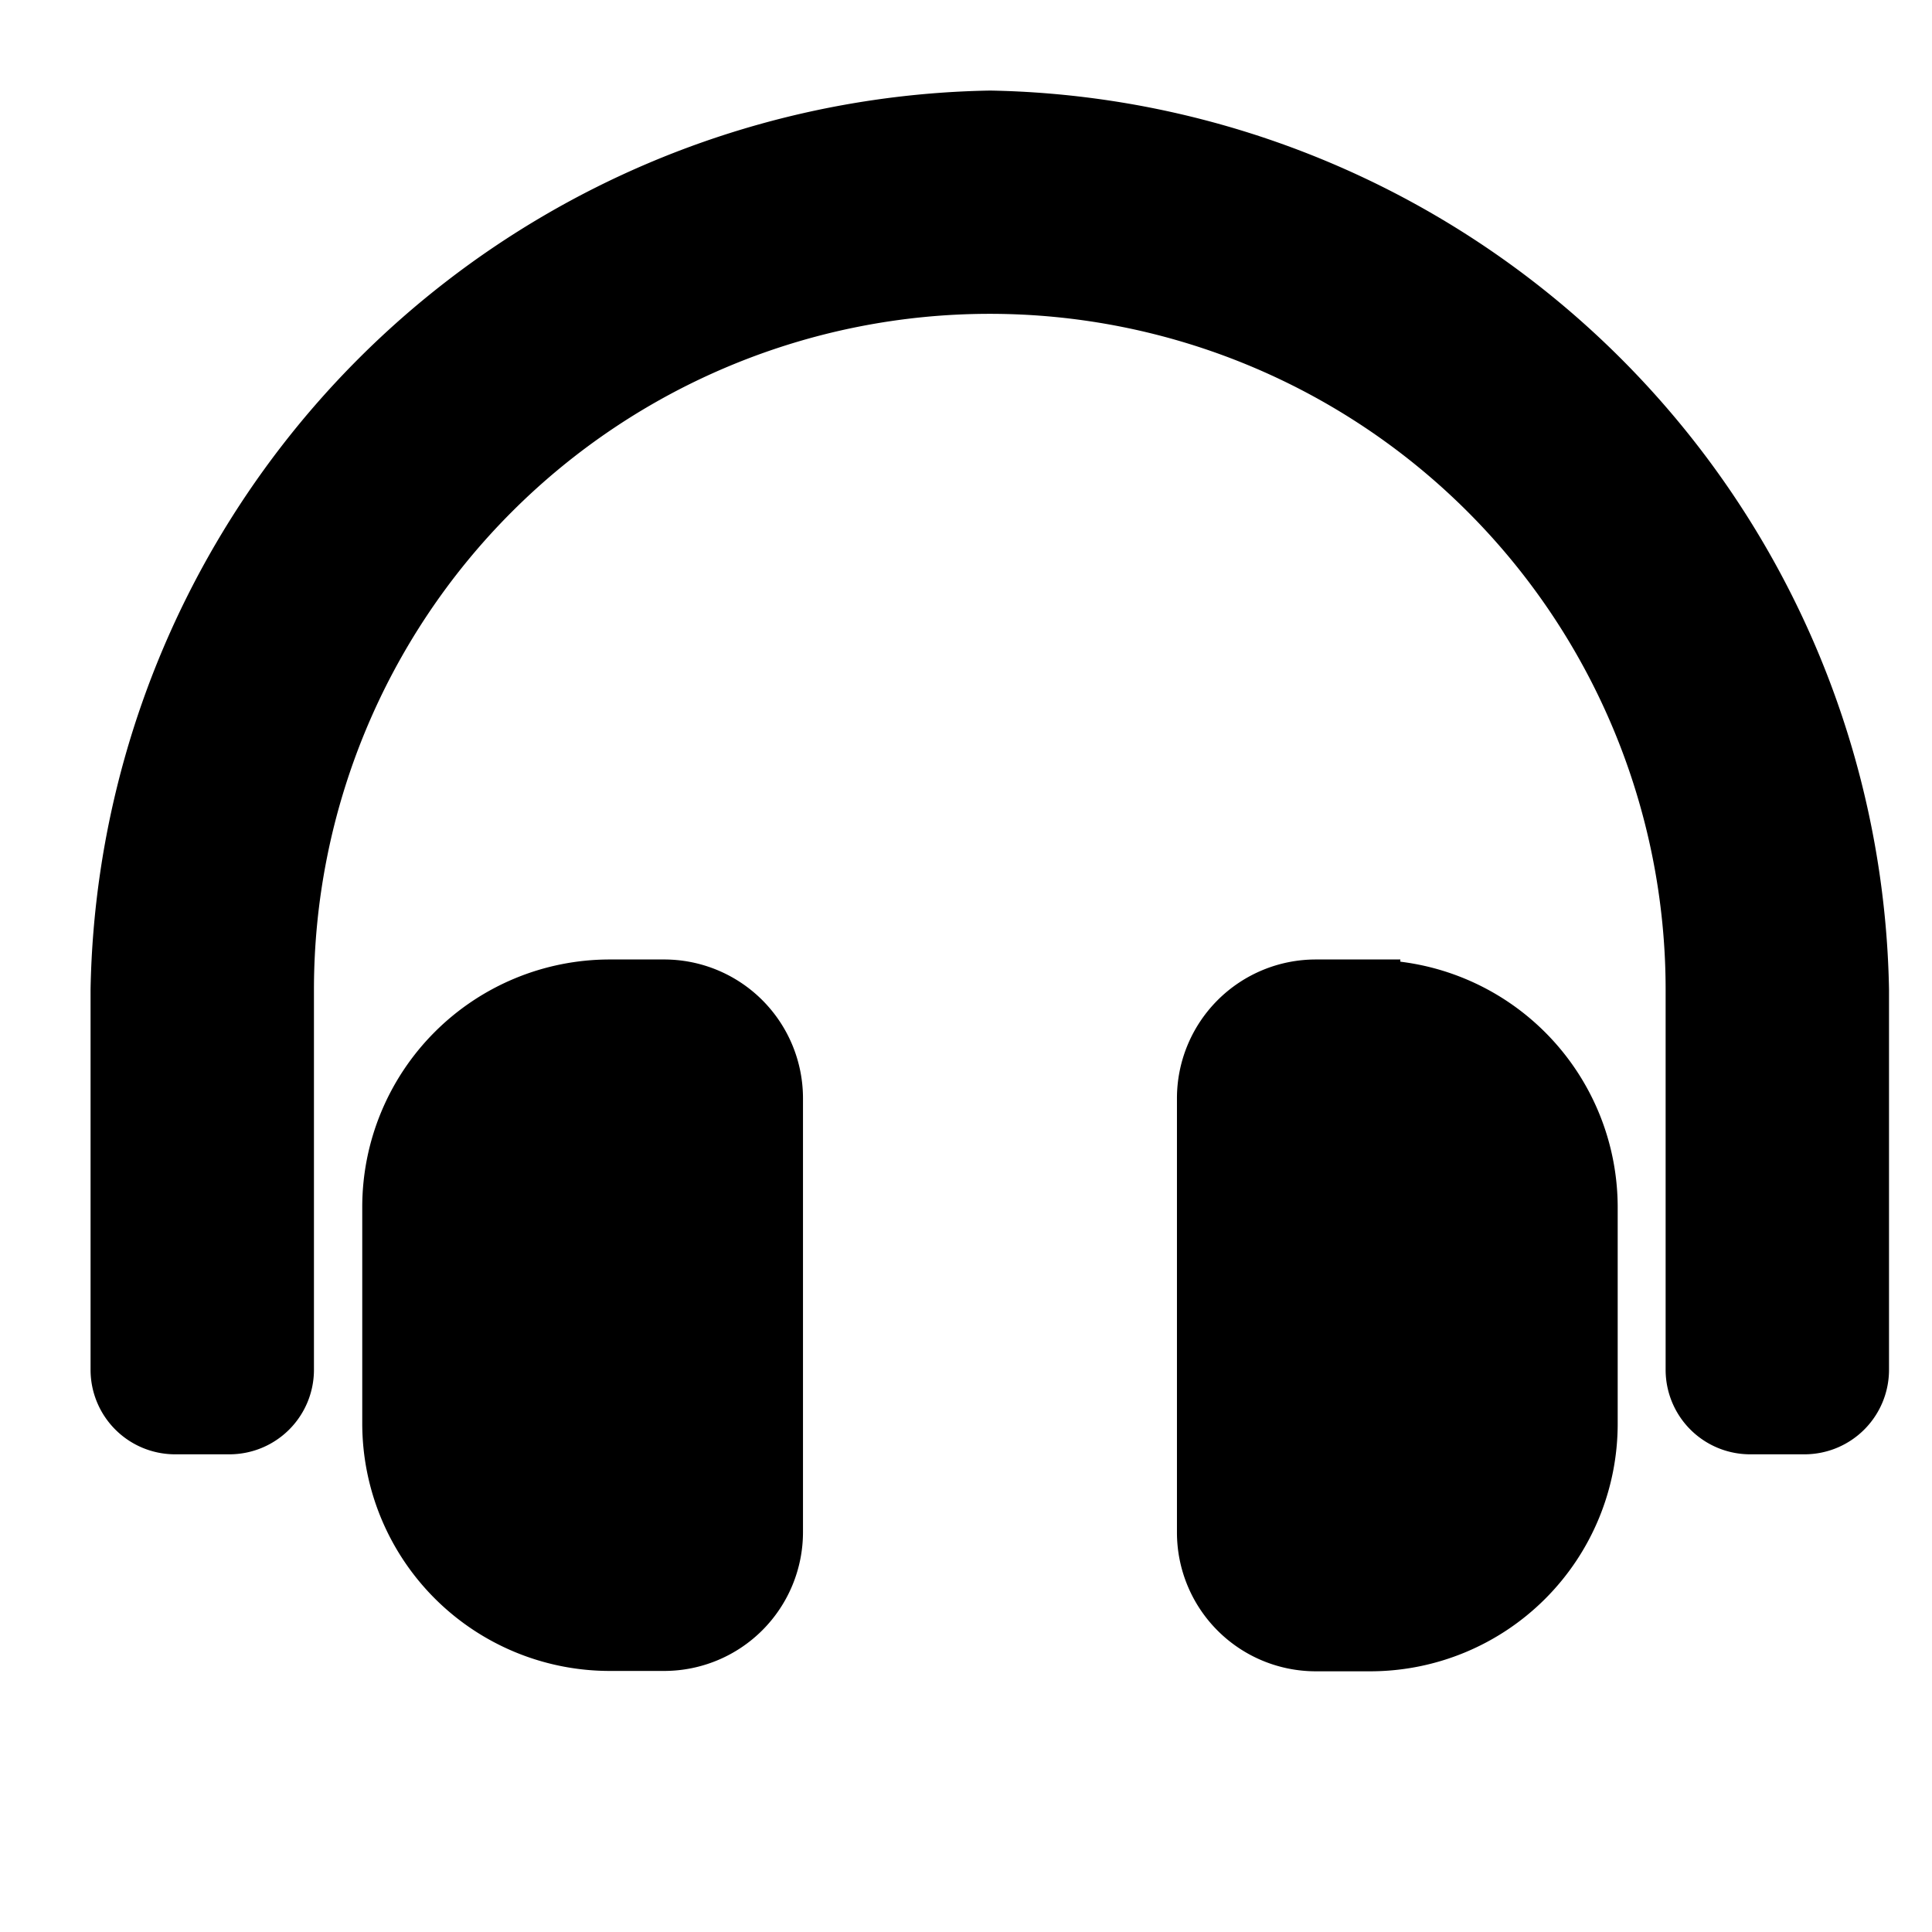 <svg xmlns="http://www.w3.org/2000/svg" width="16" height="16" viewBox="0 0 16 16"><defs><style>.a{stroke:#000;stroke-width:0.5px;}.b{fill:none;opacity:0;}</style></defs><g transform="translate(-1485 -1068)"><path class="a" d="M4.5,9.446h-.45a1.8,1.8,0,0,0-1.8,1.8v1.792a1.8,1.8,0,0,0,1.8,1.8H4.5a.9.9,0,0,0,.9-.9V10.347A.9.9,0,0,0,4.5,9.446Zm5.847,0h-.45a.9.9,0,0,0-.9.9v3.595a.9.9,0,0,0,.9.9h.45a1.8,1.8,0,0,0,1.8-1.8V11.249a1.8,1.8,0,0,0-1.8-1.8ZM7.2,2.25A7.333,7.333,0,0,0,0,9.446v3.148a.45.45,0,0,0,.45.45H.9a.45.45,0,0,0,.45-.45V9.446a5.847,5.847,0,0,1,11.694,0v3.148a.45.45,0,0,0,.45.45h.45a.45.45,0,0,0,.45-.45V9.446A7.333,7.333,0,0,0,7.2,2.25Z" transform="translate(1486 1066.75)"/><rect class="b" width="16" height="16" transform="translate(1485 1068)"/></g></svg>